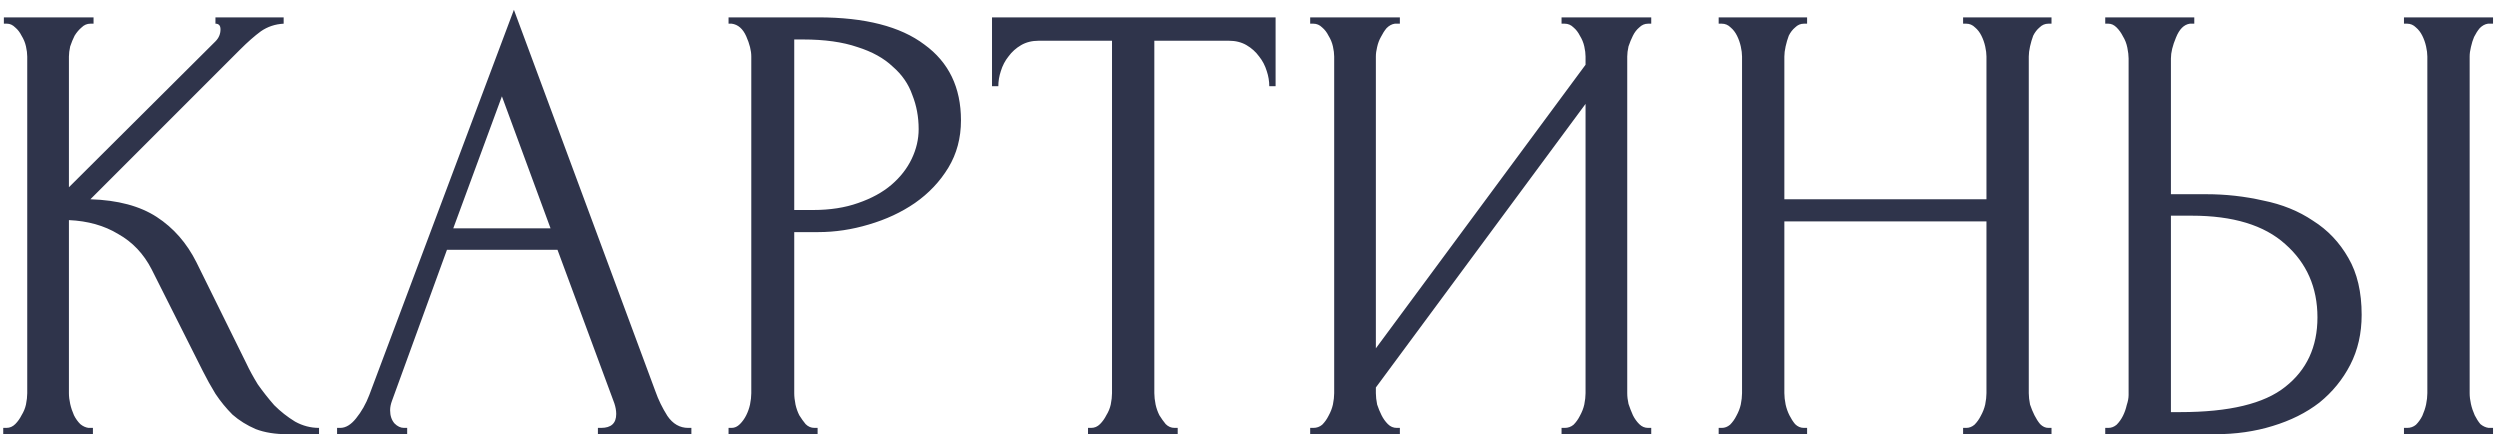<?xml version="1.0" encoding="UTF-8"?> <svg xmlns="http://www.w3.org/2000/svg" width="190" height="33" viewBox="0 0 190 33" fill="none"><path d="M0.246 32.52H0.486C0.742 32.52 0.966 32.424 1.158 32.232C1.35 32.04 1.51 31.816 1.638 31.56C1.798 31.304 1.91 31.032 1.974 30.744C2.038 30.424 2.07 30.136 2.07 29.88V4.296C2.07 4.072 2.038 3.816 1.974 3.528C1.91 3.24 1.798 2.968 1.638 2.712C1.51 2.456 1.35 2.248 1.158 2.088C0.966 1.896 0.758 1.8 0.534 1.8H0.294V1.32H7.11V1.8H6.87C6.614 1.8 6.39 1.896 6.198 2.088C6.006 2.248 5.83 2.456 5.67 2.712C5.542 2.968 5.43 3.24 5.334 3.528C5.27 3.816 5.238 4.072 5.238 4.296V14.232L16.374 3.144C16.63 2.888 16.758 2.584 16.758 2.232C16.758 1.944 16.63 1.8 16.374 1.8V1.32H21.558V1.8C20.918 1.832 20.342 2.024 19.83 2.376C19.35 2.728 18.822 3.192 18.246 3.768L6.87 15.144C8.95 15.208 10.63 15.656 11.91 16.488C13.19 17.32 14.198 18.472 14.934 19.944L18.726 27.624C18.95 28.104 19.238 28.632 19.59 29.208C19.974 29.752 20.39 30.28 20.838 30.792C21.318 31.272 21.846 31.688 22.422 32.04C22.998 32.36 23.606 32.52 24.246 32.52V33H21.846C20.918 33 20.118 32.872 19.446 32.616C18.774 32.328 18.182 31.96 17.67 31.512C17.19 31.032 16.758 30.504 16.374 29.928C16.022 29.352 15.702 28.776 15.414 28.2L11.526 20.472C10.918 19.288 10.07 18.392 8.982 17.784C7.926 17.144 6.678 16.792 5.238 16.728V29.88C5.238 30.136 5.27 30.408 5.334 30.696C5.398 30.984 5.494 31.272 5.622 31.56C5.75 31.816 5.91 32.04 6.102 32.232C6.294 32.392 6.502 32.488 6.726 32.52H7.062V33H0.246V32.52ZM45.441 32.52H45.681C46.449 32.52 46.833 32.168 46.833 31.464C46.833 31.208 46.785 30.936 46.689 30.648L42.369 18.984H33.969L29.793 30.456C29.697 30.712 29.649 30.952 29.649 31.176C29.649 31.592 29.761 31.928 29.985 32.184C30.209 32.408 30.449 32.52 30.705 32.52H30.945V33H25.617V32.52H25.857C26.273 32.52 26.673 32.28 27.057 31.8C27.473 31.288 27.809 30.696 28.065 30.024L39.057 0.744L49.809 29.736C50.033 30.376 50.337 31 50.721 31.608C51.137 32.216 51.665 32.52 52.305 32.52H52.545V33H45.441V32.52ZM34.449 17.352H41.841L38.145 7.32L34.449 17.352ZM55.37 1.32H62.186C65.738 1.32 68.426 2.008 70.25 3.384C72.106 4.728 73.034 6.648 73.034 9.144C73.034 10.488 72.714 11.688 72.074 12.744C71.434 13.8 70.586 14.696 69.53 15.432C68.506 16.136 67.338 16.68 66.026 17.064C64.746 17.448 63.466 17.64 62.186 17.64H60.362V29.88C60.362 30.136 60.394 30.424 60.458 30.744C60.522 31.032 60.618 31.304 60.746 31.56C60.906 31.816 61.066 32.04 61.226 32.232C61.418 32.424 61.642 32.52 61.898 32.52H62.138V33H55.37V32.52H55.61C55.834 32.52 56.042 32.424 56.234 32.232C56.426 32.04 56.586 31.816 56.714 31.56C56.842 31.304 56.938 31.032 57.002 30.744C57.066 30.424 57.098 30.136 57.098 29.88V4.296C57.098 3.848 56.97 3.336 56.714 2.76C56.458 2.184 56.09 1.864 55.61 1.8H55.37V1.32ZM60.362 3V15.96H61.802C63.082 15.96 64.218 15.784 65.21 15.432C66.234 15.08 67.082 14.616 67.754 14.04C68.426 13.464 68.938 12.808 69.29 12.072C69.642 11.336 69.818 10.584 69.818 9.816C69.818 8.888 69.658 8.024 69.338 7.224C69.05 6.392 68.554 5.672 67.85 5.064C67.178 4.424 66.282 3.928 65.162 3.576C64.042 3.192 62.666 3 61.034 3H60.362ZM89.265 32.52H89.505V33H82.689V32.52H82.929C83.185 32.52 83.409 32.424 83.601 32.232C83.793 32.04 83.953 31.816 84.081 31.56C84.241 31.304 84.353 31.032 84.417 30.744C84.481 30.424 84.513 30.136 84.513 29.88V3.096H78.945C78.433 3.096 77.985 3.208 77.601 3.432C77.217 3.656 76.897 3.944 76.641 4.296C76.385 4.616 76.193 4.984 76.065 5.4C75.937 5.784 75.873 6.168 75.873 6.552H75.393V1.32H96.945V6.552H96.465C96.465 6.168 96.401 5.784 96.273 5.4C96.145 4.984 95.953 4.616 95.697 4.296C95.441 3.944 95.121 3.656 94.737 3.432C94.353 3.208 93.905 3.096 93.393 3.096H87.729V29.88C87.729 30.136 87.761 30.424 87.825 30.744C87.889 31.032 87.985 31.304 88.113 31.56C88.273 31.816 88.433 32.04 88.593 32.232C88.785 32.424 89.009 32.52 89.265 32.52ZM118.678 32.52H118.918C119.174 32.52 119.398 32.44 119.59 32.28C119.782 32.088 119.942 31.864 120.07 31.608C120.23 31.32 120.342 31.032 120.406 30.744C120.47 30.424 120.502 30.136 120.502 29.88V7.896L104.566 29.448V29.88C104.566 30.136 104.598 30.424 104.662 30.744C104.758 31.032 104.87 31.304 104.998 31.56C105.126 31.816 105.286 32.04 105.478 32.232C105.67 32.424 105.894 32.52 106.15 32.52H106.39V33H99.574V32.52H99.814C100.07 32.52 100.294 32.44 100.486 32.28C100.678 32.088 100.838 31.864 100.966 31.608C101.126 31.32 101.238 31.032 101.302 30.744C101.366 30.424 101.398 30.136 101.398 29.88V4.296C101.398 4.072 101.366 3.816 101.302 3.528C101.238 3.24 101.126 2.968 100.966 2.712C100.838 2.456 100.678 2.248 100.486 2.088C100.294 1.896 100.07 1.8 99.814 1.8H99.574V1.32H106.39V1.8H106.006C105.782 1.832 105.574 1.944 105.382 2.136C105.222 2.328 105.078 2.552 104.95 2.808C104.822 3.032 104.726 3.288 104.662 3.576C104.598 3.832 104.566 4.072 104.566 4.296V26.472L120.502 4.92V4.296C120.502 4.072 120.47 3.816 120.406 3.528C120.342 3.24 120.23 2.968 120.07 2.712C119.942 2.456 119.782 2.248 119.59 2.088C119.398 1.896 119.174 1.8 118.918 1.8H118.678V1.32H125.494V1.8H125.254C124.998 1.8 124.774 1.896 124.582 2.088C124.39 2.248 124.23 2.456 124.102 2.712C123.974 2.968 123.862 3.24 123.766 3.528C123.702 3.816 123.67 4.072 123.67 4.296V29.88C123.67 30.136 123.702 30.408 123.766 30.696C123.862 30.984 123.974 31.272 124.102 31.56C124.23 31.816 124.39 32.04 124.582 32.232C124.774 32.424 124.998 32.52 125.254 32.52H125.494V33H118.678V32.52ZM149.195 32.52H149.435C149.659 32.52 149.867 32.44 150.059 32.28C150.251 32.088 150.411 31.864 150.539 31.608C150.699 31.32 150.811 31.032 150.875 30.744C150.939 30.424 150.971 30.136 150.971 29.88V16.824H135.611V29.88C135.611 30.136 135.643 30.424 135.707 30.744C135.771 31.032 135.867 31.304 135.995 31.56C136.123 31.816 136.267 32.04 136.427 32.232C136.619 32.424 136.843 32.52 137.099 32.52H137.339V33H130.619V32.52H130.859C131.083 32.52 131.291 32.44 131.483 32.28C131.675 32.088 131.835 31.864 131.963 31.608C132.123 31.32 132.235 31.032 132.299 30.744C132.363 30.424 132.395 30.136 132.395 29.88V4.296C132.395 4.072 132.363 3.816 132.299 3.528C132.235 3.24 132.139 2.968 132.011 2.712C131.883 2.456 131.723 2.248 131.531 2.088C131.339 1.896 131.115 1.8 130.859 1.8H130.619V1.32H137.339V1.8H137.099C136.843 1.8 136.619 1.896 136.427 2.088C136.235 2.248 136.075 2.456 135.947 2.712C135.851 2.968 135.771 3.24 135.707 3.528C135.643 3.816 135.611 4.072 135.611 4.296V15.144H150.971V4.296C150.971 4.072 150.939 3.816 150.875 3.528C150.811 3.24 150.715 2.968 150.587 2.712C150.459 2.456 150.299 2.248 150.107 2.088C149.915 1.896 149.691 1.8 149.435 1.8H149.195V1.32H155.915V1.8H155.675C155.419 1.8 155.195 1.896 155.003 2.088C154.811 2.248 154.651 2.456 154.523 2.712C154.427 2.968 154.347 3.24 154.283 3.528C154.219 3.816 154.187 4.072 154.187 4.296V29.88C154.187 30.136 154.219 30.424 154.283 30.744C154.379 31.032 154.491 31.304 154.619 31.56C154.747 31.816 154.891 32.04 155.051 32.232C155.243 32.424 155.451 32.52 155.675 32.52H155.915V33H149.195V32.52ZM159.998 32.52H160.238C160.462 32.52 160.67 32.44 160.862 32.28C161.054 32.088 161.214 31.864 161.342 31.608C161.47 31.352 161.566 31.08 161.63 30.792C161.726 30.504 161.774 30.248 161.774 30.024V4.44C161.774 4.216 161.742 3.944 161.678 3.624C161.614 3.304 161.502 3.016 161.342 2.76C161.214 2.504 161.054 2.28 160.862 2.088C160.67 1.896 160.462 1.8 160.238 1.8H159.998V1.32H166.766V1.8H166.43C165.982 1.864 165.63 2.216 165.374 2.856C165.118 3.464 164.99 3.992 164.99 4.44V14.76H167.678C169.15 14.76 170.59 14.92 171.998 15.24C173.438 15.528 174.702 16.04 175.79 16.776C176.91 17.48 177.806 18.424 178.478 19.608C179.15 20.76 179.486 22.2 179.486 23.928C179.486 25.336 179.198 26.6 178.622 27.72C178.046 28.84 177.262 29.8 176.27 30.6C175.278 31.368 174.094 31.96 172.718 32.376C171.374 32.792 169.918 33 168.35 33H159.998V32.52ZM165.71 31.32C169.422 31.32 172.078 30.68 173.678 29.4C175.31 28.12 176.126 26.36 176.126 24.12C176.126 21.848 175.31 19.992 173.678 18.552C172.078 17.112 169.71 16.392 166.574 16.392H164.99V31.32H165.71ZM182.702 1.32H189.47V1.8H189.086C188.862 1.832 188.654 1.944 188.462 2.136C188.302 2.328 188.158 2.552 188.03 2.808C187.934 3.032 187.854 3.288 187.79 3.576C187.726 3.832 187.694 4.072 187.694 4.296V29.88C187.694 30.136 187.726 30.408 187.79 30.696C187.854 30.984 187.95 31.272 188.078 31.56C188.206 31.816 188.35 32.04 188.51 32.232C188.702 32.392 188.91 32.488 189.134 32.52H189.47V33H182.702V32.52H182.942C183.198 32.52 183.422 32.44 183.614 32.28C183.806 32.088 183.966 31.864 184.094 31.608C184.222 31.32 184.318 31.032 184.382 30.744C184.446 30.424 184.478 30.136 184.478 29.88V4.296C184.478 4.072 184.446 3.816 184.382 3.528C184.318 3.24 184.222 2.968 184.094 2.712C183.966 2.456 183.806 2.248 183.614 2.088C183.422 1.896 183.198 1.8 182.942 1.8H182.702V1.32Z" fill="#2F344B"></path></svg> 